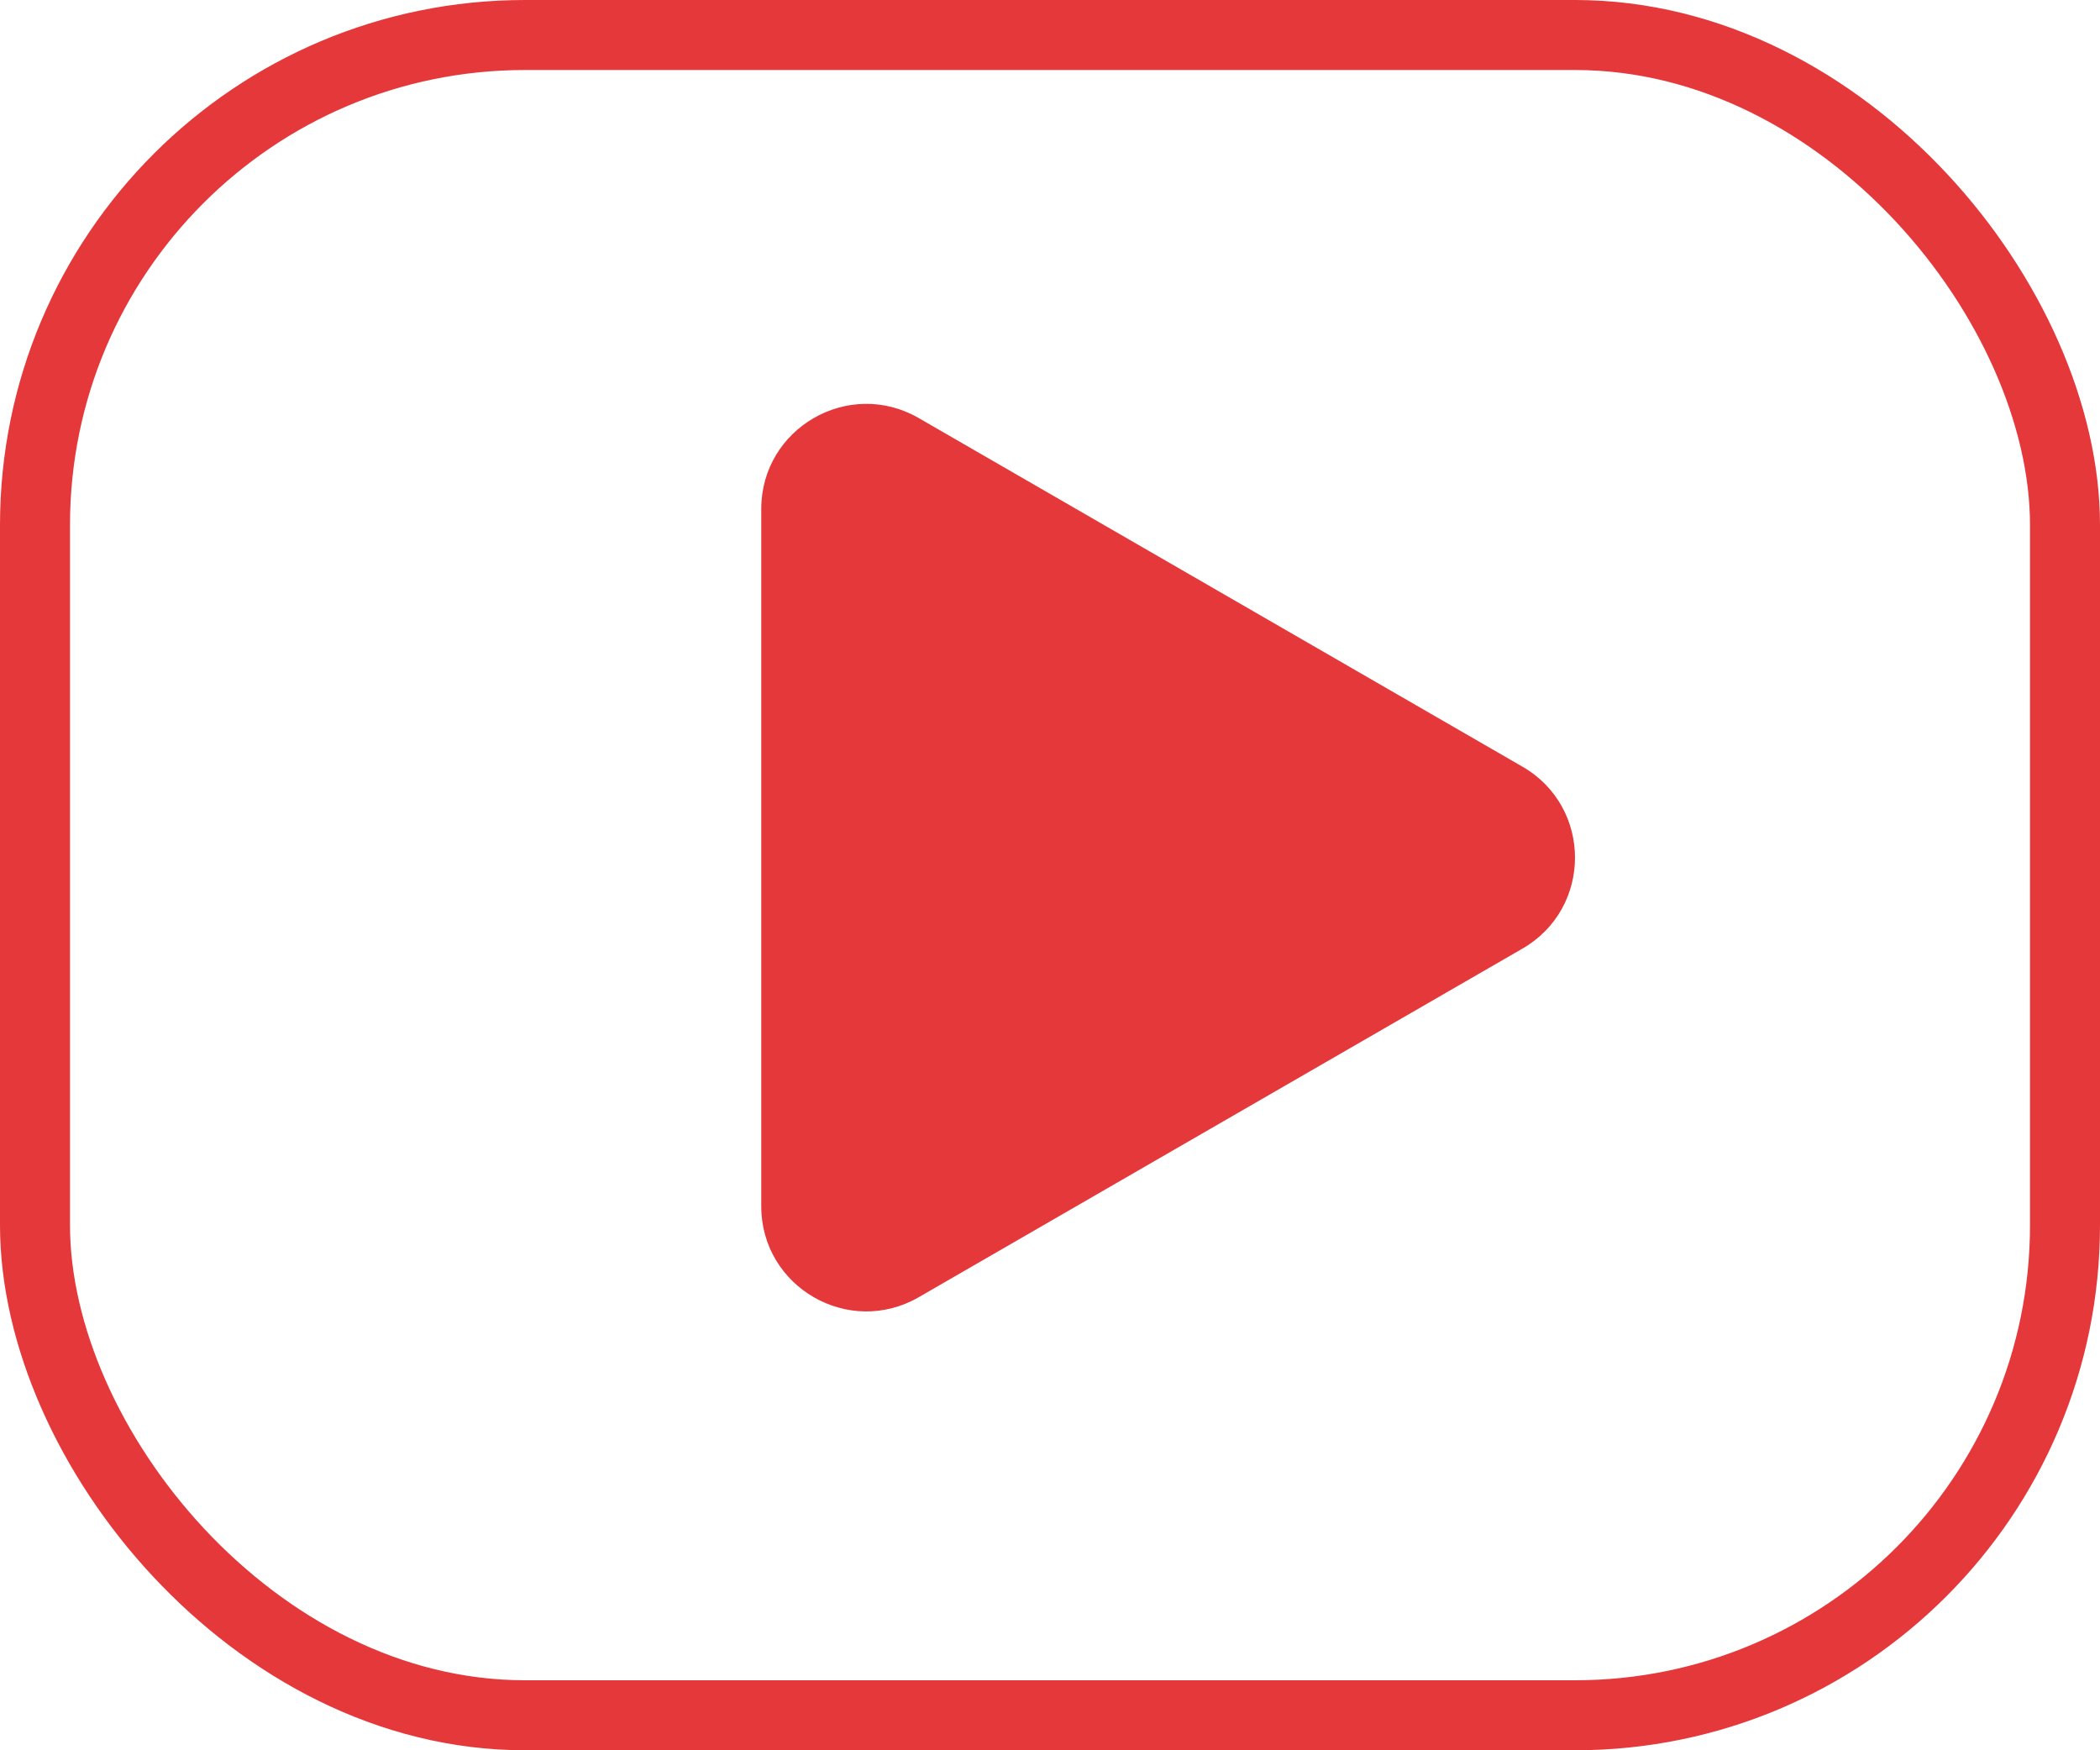 <svg width="60" height="50" fill="none" xmlns="http://www.w3.org/2000/svg"><rect x="1" y="1" width="58" height="48" rx="14" stroke="#E5383B" stroke-width="2"/><path d="M43.5 21.902c2 1.155 2 4.042 0 5.196l-17.25 9.959c-2 1.155-4.5-.289-4.5-2.598V14.541c0-2.309 2.5-3.753 4.5-2.598l17.25 9.959Z" fill="#E5383B"/></svg>